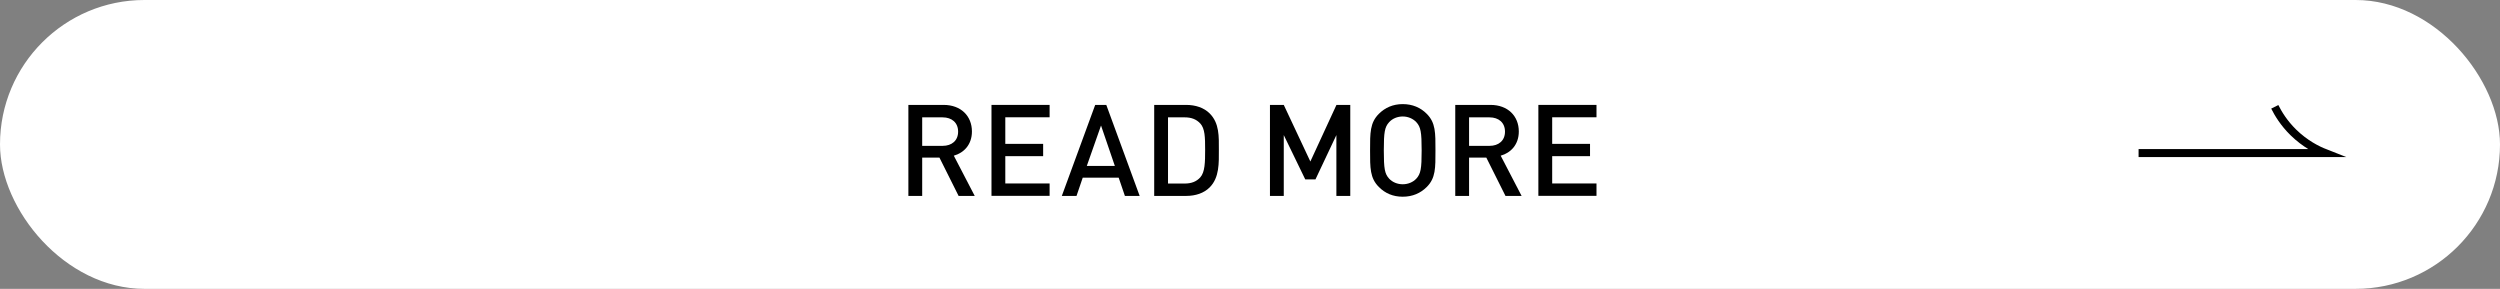 <?xml version="1.0" encoding="UTF-8"?><svg id="_レイヤー_2" xmlns="http://www.w3.org/2000/svg" viewBox="0 0 313.14 36.18"><rect x="0" y="0" width="313.14" height="36.18" fill="#808080" stroke="none"/><defs><style>.cls-1{fill:#fff;}.cls-2{fill:none;stroke:#000;stroke-miterlimit:10;}</style></defs><g id="_文字"><rect class="cls-1" y="0" width="313.14" height="36.18" rx="18.09" ry="18.09"/><path d="m120.07,24.54l-2.4-4.8h-2.16v4.8h-1.73v-11.4h4.42c2.16,0,3.54,1.39,3.54,3.33,0,1.63-.99,2.67-2.27,3.03l2.62,5.04h-2.02Zm-2-9.84h-2.56v3.57h2.56c1.15,0,1.94-.66,1.94-1.78s-.78-1.79-1.94-1.79Z"/><path d="m124.19,24.54v-11.4h7.28v1.55h-5.55v3.33h4.74v1.54h-4.74v3.42h5.55v1.55h-7.28Z"/><path d="m140.9,24.54l-.78-2.29h-4.5l-.78,2.29h-1.84l4.18-11.4h1.39l4.18,11.4h-1.84Zm-2.99-8.82l-1.78,5.06h3.51l-1.73-5.06Z"/><path d="m151.52,23.47c-.72.72-1.76,1.07-2.95,1.07h-4v-11.4h4c1.18,0,2.23.35,2.95,1.07,1.23,1.23,1.15,2.9,1.15,4.55s.08,3.47-1.15,4.71Zm-1.18-8c-.48-.53-1.12-.77-1.94-.77h-2.1v8.29h2.1c.82,0,1.46-.24,1.94-.77.59-.66.61-1.89.61-3.46s-.02-2.64-.61-3.3Z"/><path d="m167.39,24.54v-7.62l-2.62,5.55h-1.28l-2.69-5.55v7.62h-1.73v-11.4h1.73l3.33,7.09,3.27-7.09h1.73v11.4h-1.73Z"/><path d="m178.71,23.42c-.78.78-1.79,1.22-3.01,1.22s-2.21-.43-2.99-1.22c-1.12-1.12-1.1-2.39-1.1-4.58s-.02-3.46,1.1-4.58c.78-.78,1.78-1.22,2.99-1.22s2.23.43,3.01,1.22c1.12,1.12,1.09,2.38,1.09,4.58s.03,3.46-1.09,4.58Zm-1.31-8.12c-.4-.43-1.02-.71-1.7-.71s-1.3.27-1.7.71c-.56.61-.67,1.25-.67,3.54s.11,2.93.67,3.54c.4.43,1.02.7,1.7.7s1.3-.27,1.7-.7c.56-.61.67-1.25.67-3.54s-.11-2.93-.67-3.54Z"/><path d="m188.57,24.54l-2.4-4.8h-2.16v4.8h-1.73v-11.4h4.42c2.16,0,3.54,1.39,3.54,3.33,0,1.63-.99,2.67-2.27,3.03l2.62,5.04h-2.02Zm-2-9.84h-2.56v3.57h2.56c1.15,0,1.94-.66,1.94-1.78s-.78-1.79-1.94-1.79Z"/><path d="m192.69,24.54v-11.4h7.28v1.55h-5.55v3.33h4.74v1.54h-4.74v3.42h5.55v1.55h-7.28Z"/><path class="cls-2" d="m267.87,19.17h23.37c-.97-.38-2.51-1.14-4-2.6-1.18-1.16-1.89-2.35-2.31-3.19"/></g></svg>